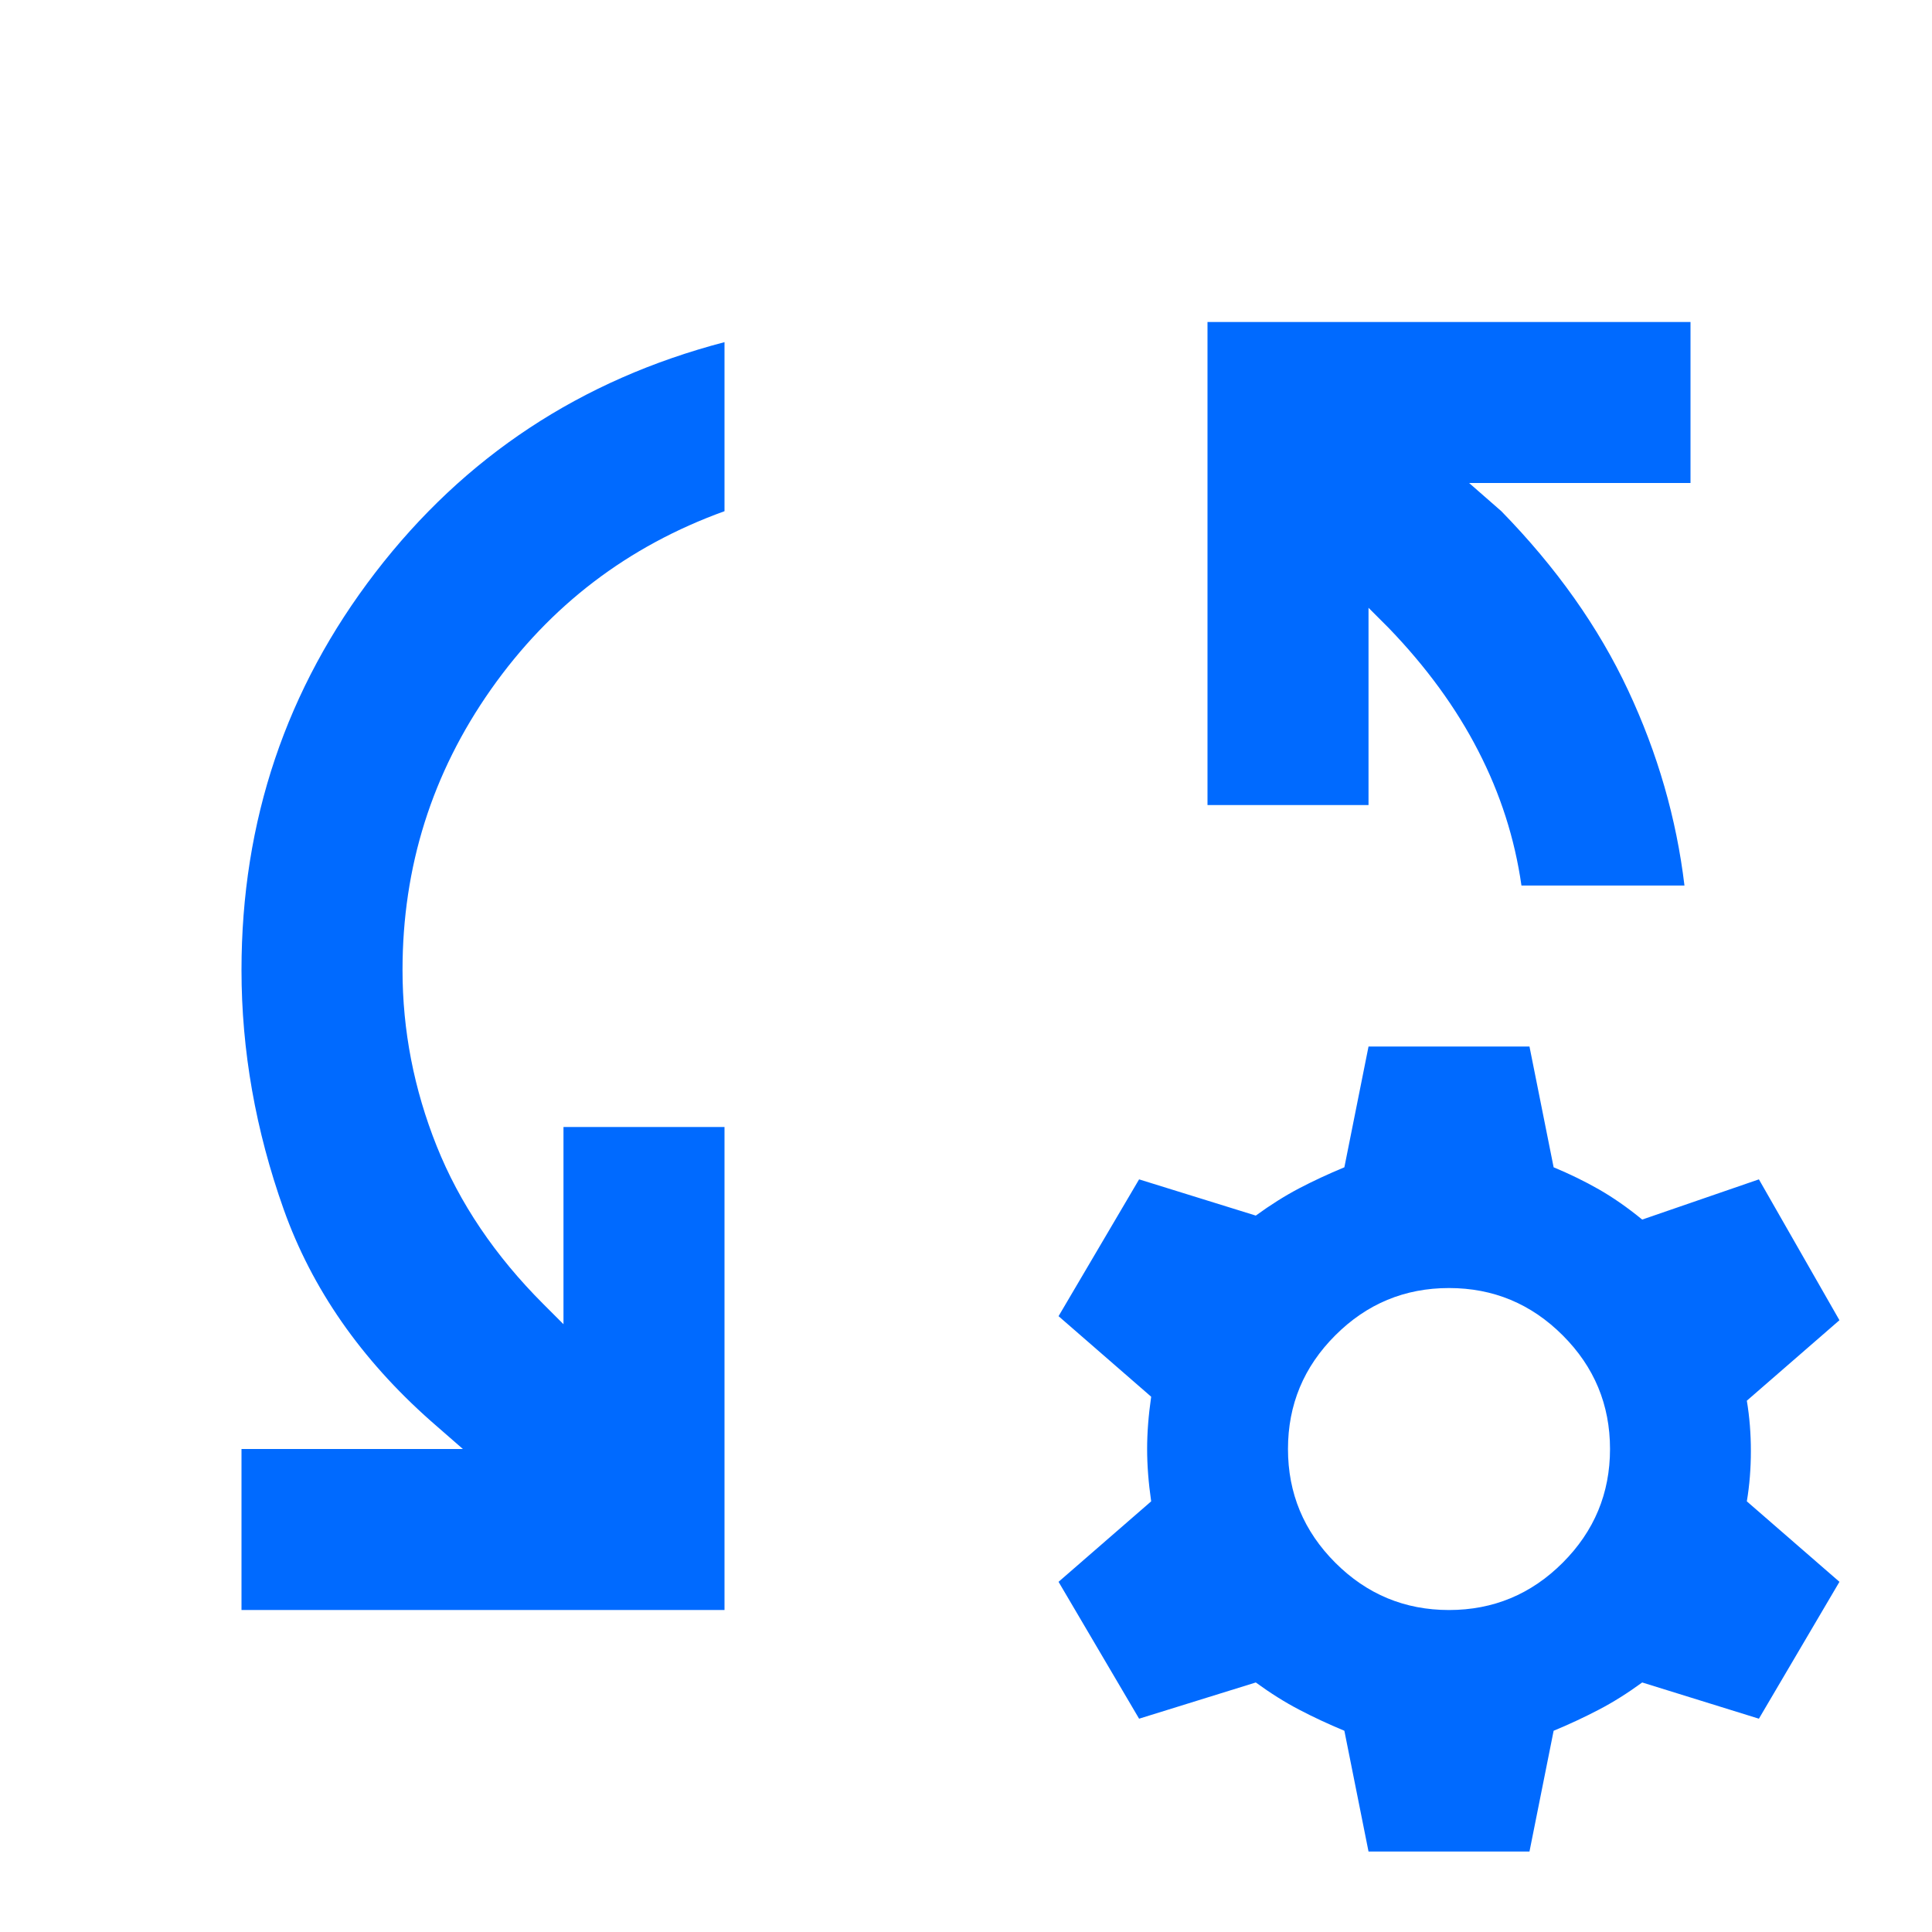 <svg width="32" height="32" viewBox="0 0 32 32" fill="none" xmlns="http://www.w3.org/2000/svg">
<mask id="mask0_9681_1533" style="mask-type:alpha" maskUnits="userSpaceOnUse" x="0" y="0" width="32" height="32">
<rect width="32" height="32" fill="#D9D9D9"/>
</mask>
<g mask="url(#mask0_9681_1533)">
<path d="M4 26.667V24H7.667L7.133 23.534C5.978 22.511 5.167 21.345 4.7 20.034C4.233 18.722 4 17.4 4 16.067C4 13.6 4.739 11.406 6.217 9.483C7.694 7.561 9.622 6.289 12 5.667V8.467C10.4 9.045 9.111 10.028 8.133 11.417C7.156 12.806 6.667 14.356 6.667 16.067C6.667 17.067 6.856 18.039 7.233 18.983C7.611 19.928 8.2 20.8 9 21.6L9.333 21.933V18.667H12V26.667H4ZM27.9 14.667H25.2C25.089 13.889 24.85 13.145 24.483 12.434C24.117 11.722 23.622 11.045 23 10.4L22.667 10.067V13.334H20V5.333H28V8H24.333L24.867 8.467C25.778 9.4 26.478 10.389 26.967 11.434C27.456 12.478 27.767 13.556 27.9 14.667ZM22.667 30.667L22.267 28.667C22 28.556 21.75 28.439 21.517 28.317C21.283 28.195 21.044 28.045 20.8 27.867L18.867 28.467L17.533 26.2L19.067 24.867C19.022 24.556 19 24.267 19 24C19 23.733 19.022 23.445 19.067 23.134L17.533 21.8L18.867 19.534L20.8 20.134C21.044 19.956 21.283 19.806 21.517 19.683C21.75 19.561 22 19.445 22.267 19.334L22.667 17.334H25.333L25.733 19.334C26 19.445 26.25 19.567 26.483 19.7C26.717 19.834 26.956 20 27.2 20.2L29.133 19.534L30.467 21.867L28.933 23.2C28.978 23.467 29 23.745 29 24.034C29 24.322 28.978 24.6 28.933 24.867L30.467 26.2L29.133 28.467L27.2 27.867C26.956 28.045 26.717 28.195 26.483 28.317C26.25 28.439 26 28.556 25.733 28.667L25.333 30.667H22.667ZM24 26.667C24.733 26.667 25.361 26.406 25.883 25.884C26.406 25.361 26.667 24.733 26.667 24C26.667 23.267 26.406 22.639 25.883 22.117C25.361 21.595 24.733 21.334 24 21.334C23.267 21.334 22.639 21.595 22.117 22.117C21.594 22.639 21.333 23.267 21.333 24C21.333 24.733 21.594 25.361 22.117 25.884C22.639 26.406 23.267 26.667 24 26.667Z" fill="#006AFF"/>
</g>
</svg>
